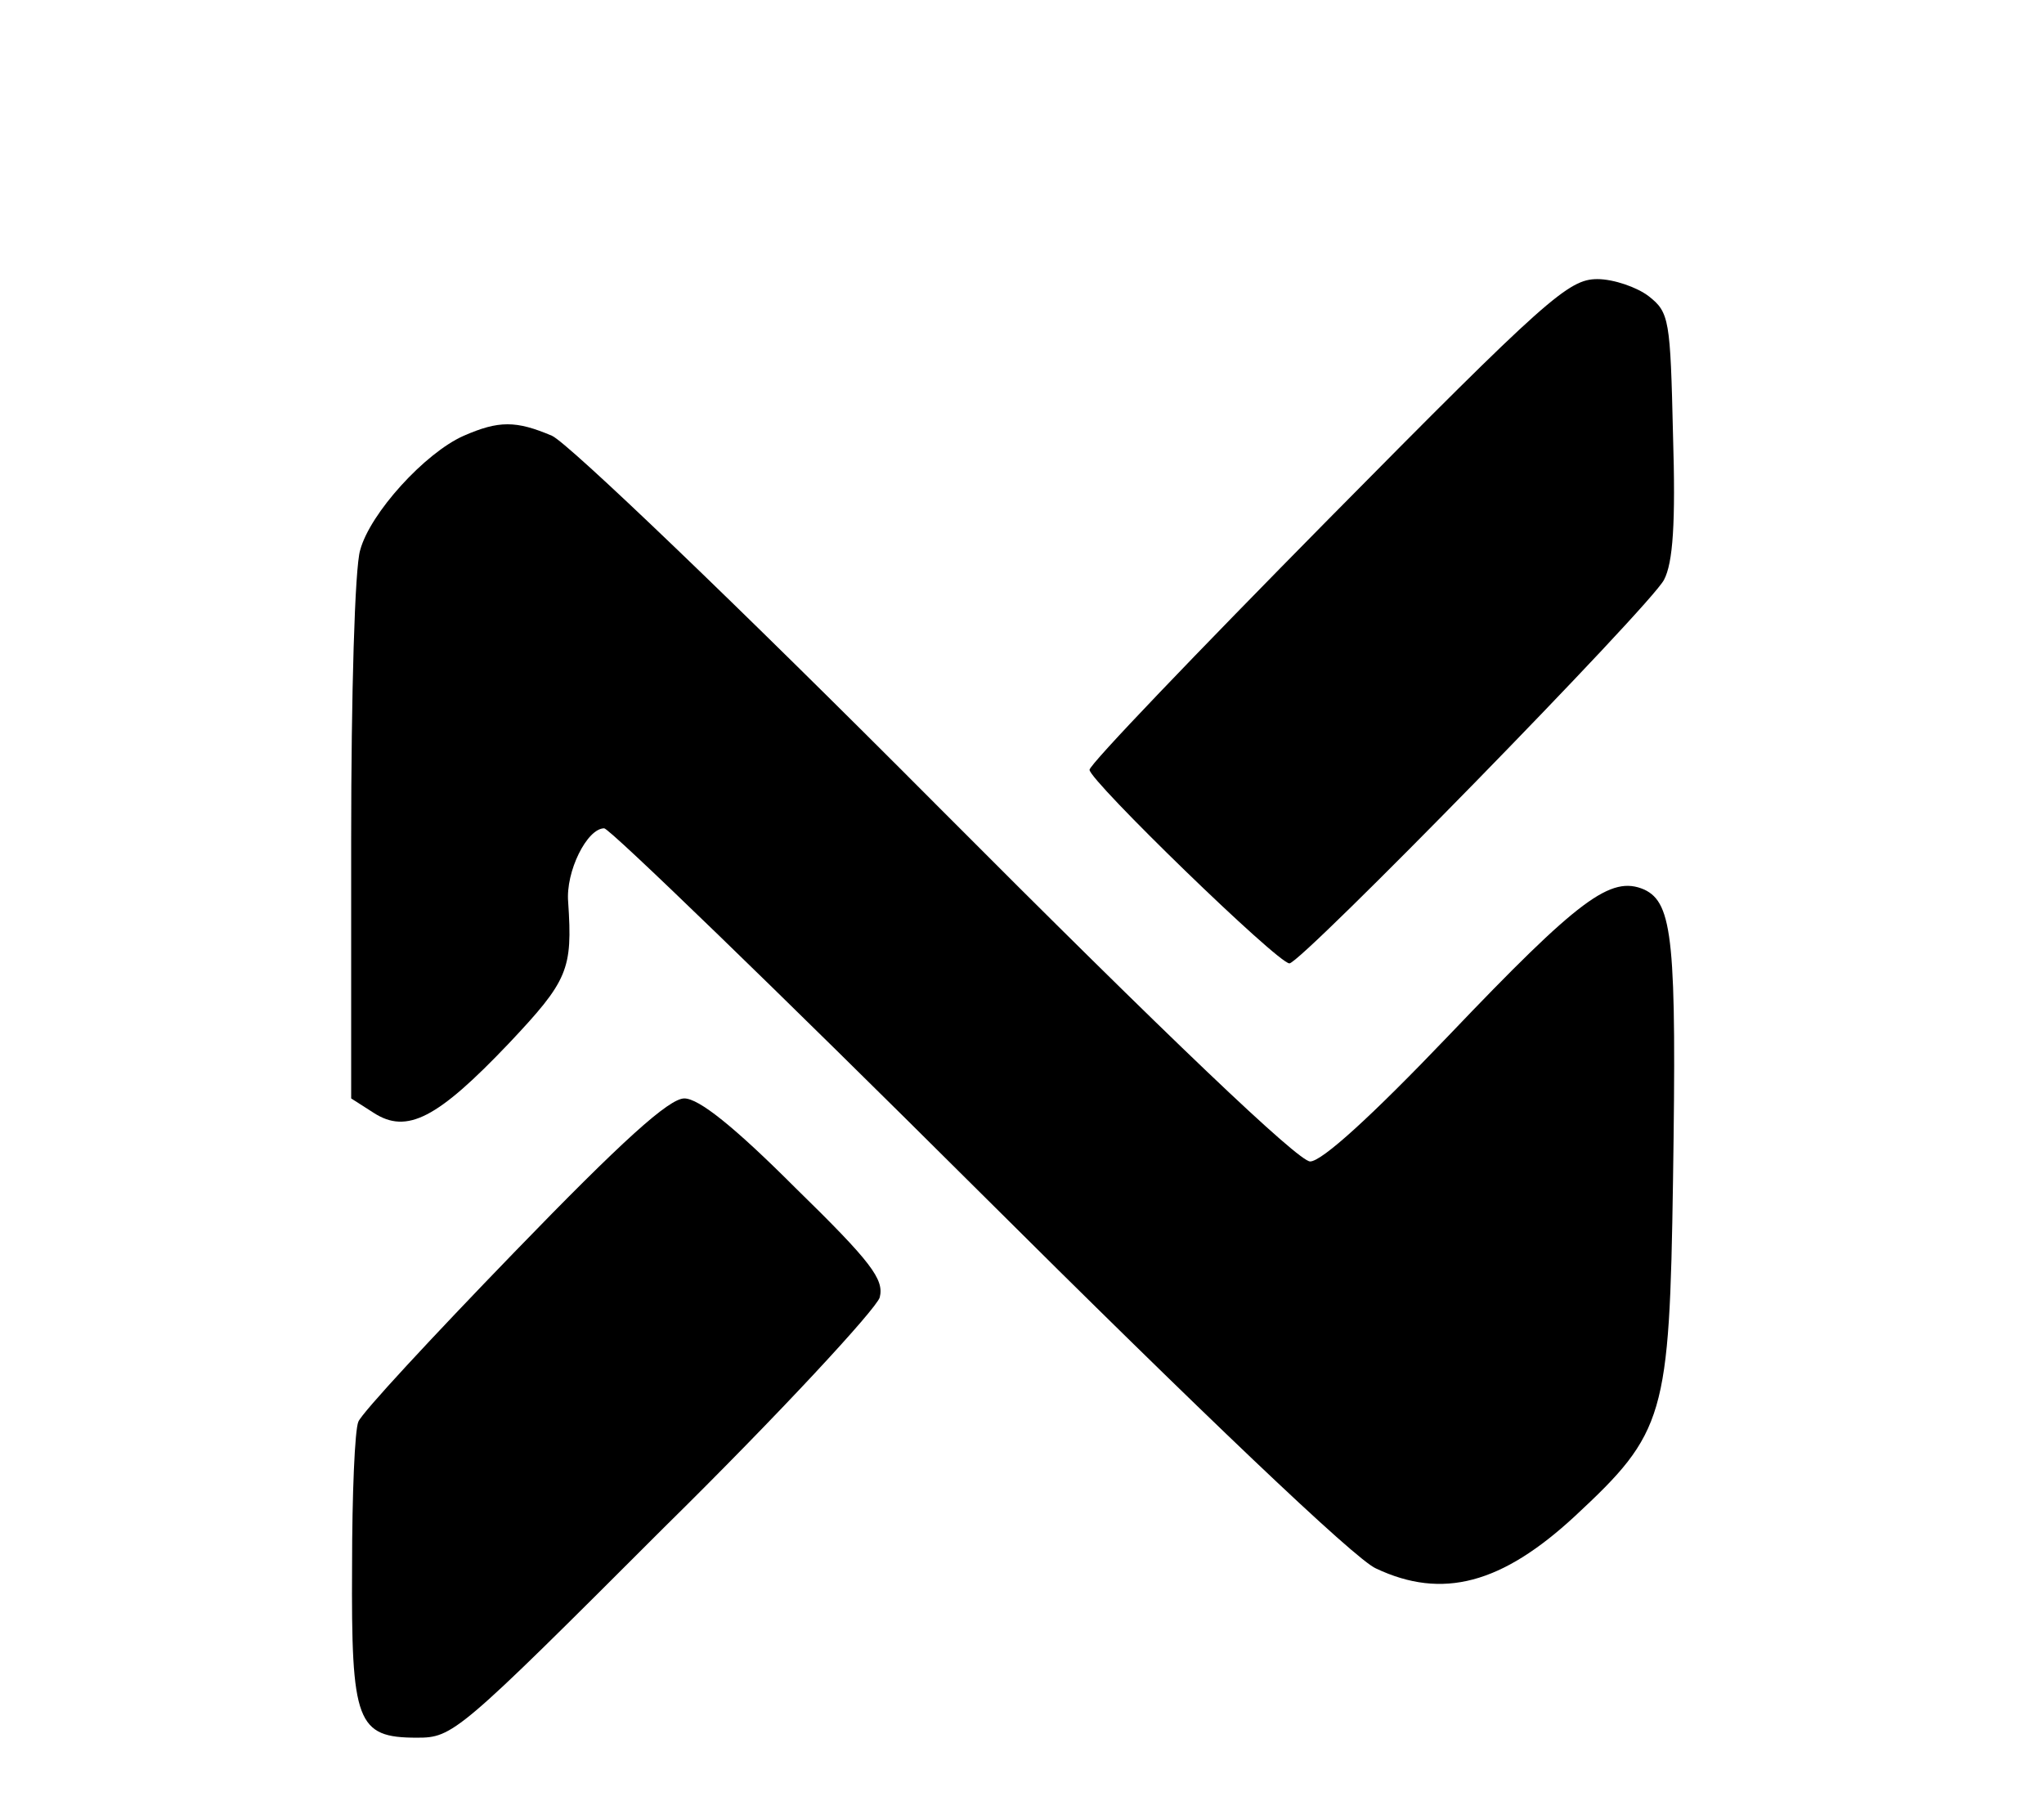 <?xml version="1.0" standalone="no"?>
<!DOCTYPE svg PUBLIC "-//W3C//DTD SVG 20010904//EN"
 "http://www.w3.org/TR/2001/REC-SVG-20010904/DTD/svg10.dtd">
<svg version="1.0" xmlns="http://www.w3.org/2000/svg"
 width="227pt" height="200pt" viewBox="0 0 227 200"
 preserveAspectRatio="xMidYMid meet">

<g transform="translate(0,200) scale(0.1,-0.1)"
fill="#000000" stroke="none">
<path d="M1475 1423 c-146 -148 -265 -272 -265 -278 0 -12 209 -215 222 -215
13 0 401 397 416 426 10 19 13 63 10 161 -3 128 -4 136 -27 154 -13 10 -39 19
-57 19 -32 0 -56 -21 -299 -267z"/>
<path d="M515 1516 c-43 -19 -104 -86 -115 -127 -6 -19 -10 -162 -10 -321 l0
-288 25 -16 c37 -24 71 -6 150 77 66 70 71 82 66 157 -3 34 21 82 40 82 6 0
193 -181 415 -402 249 -248 419 -410 442 -420 74 -35 140 -17 221 58 100 93
105 110 109 373 4 265 0 308 -32 323 -37 16 -72 -10 -217 -162 -86 -90 -141
-140 -154 -140 -13 0 -155 135 -415 396 -221 222 -409 402 -427 410 -40 17
-59 17 -98 0z"/>
<path d="M571 609 c-91 -94 -169 -178 -173 -188 -4 -9 -7 -81 -7 -161 -1 -173
5 -190 72 -190 40 0 45 4 274 233 129 127 236 243 240 256 5 20 -9 39 -94 122
-68 68 -107 99 -123 99 -17 0 -69 -47 -189 -171z"/>
</g>
</svg>
